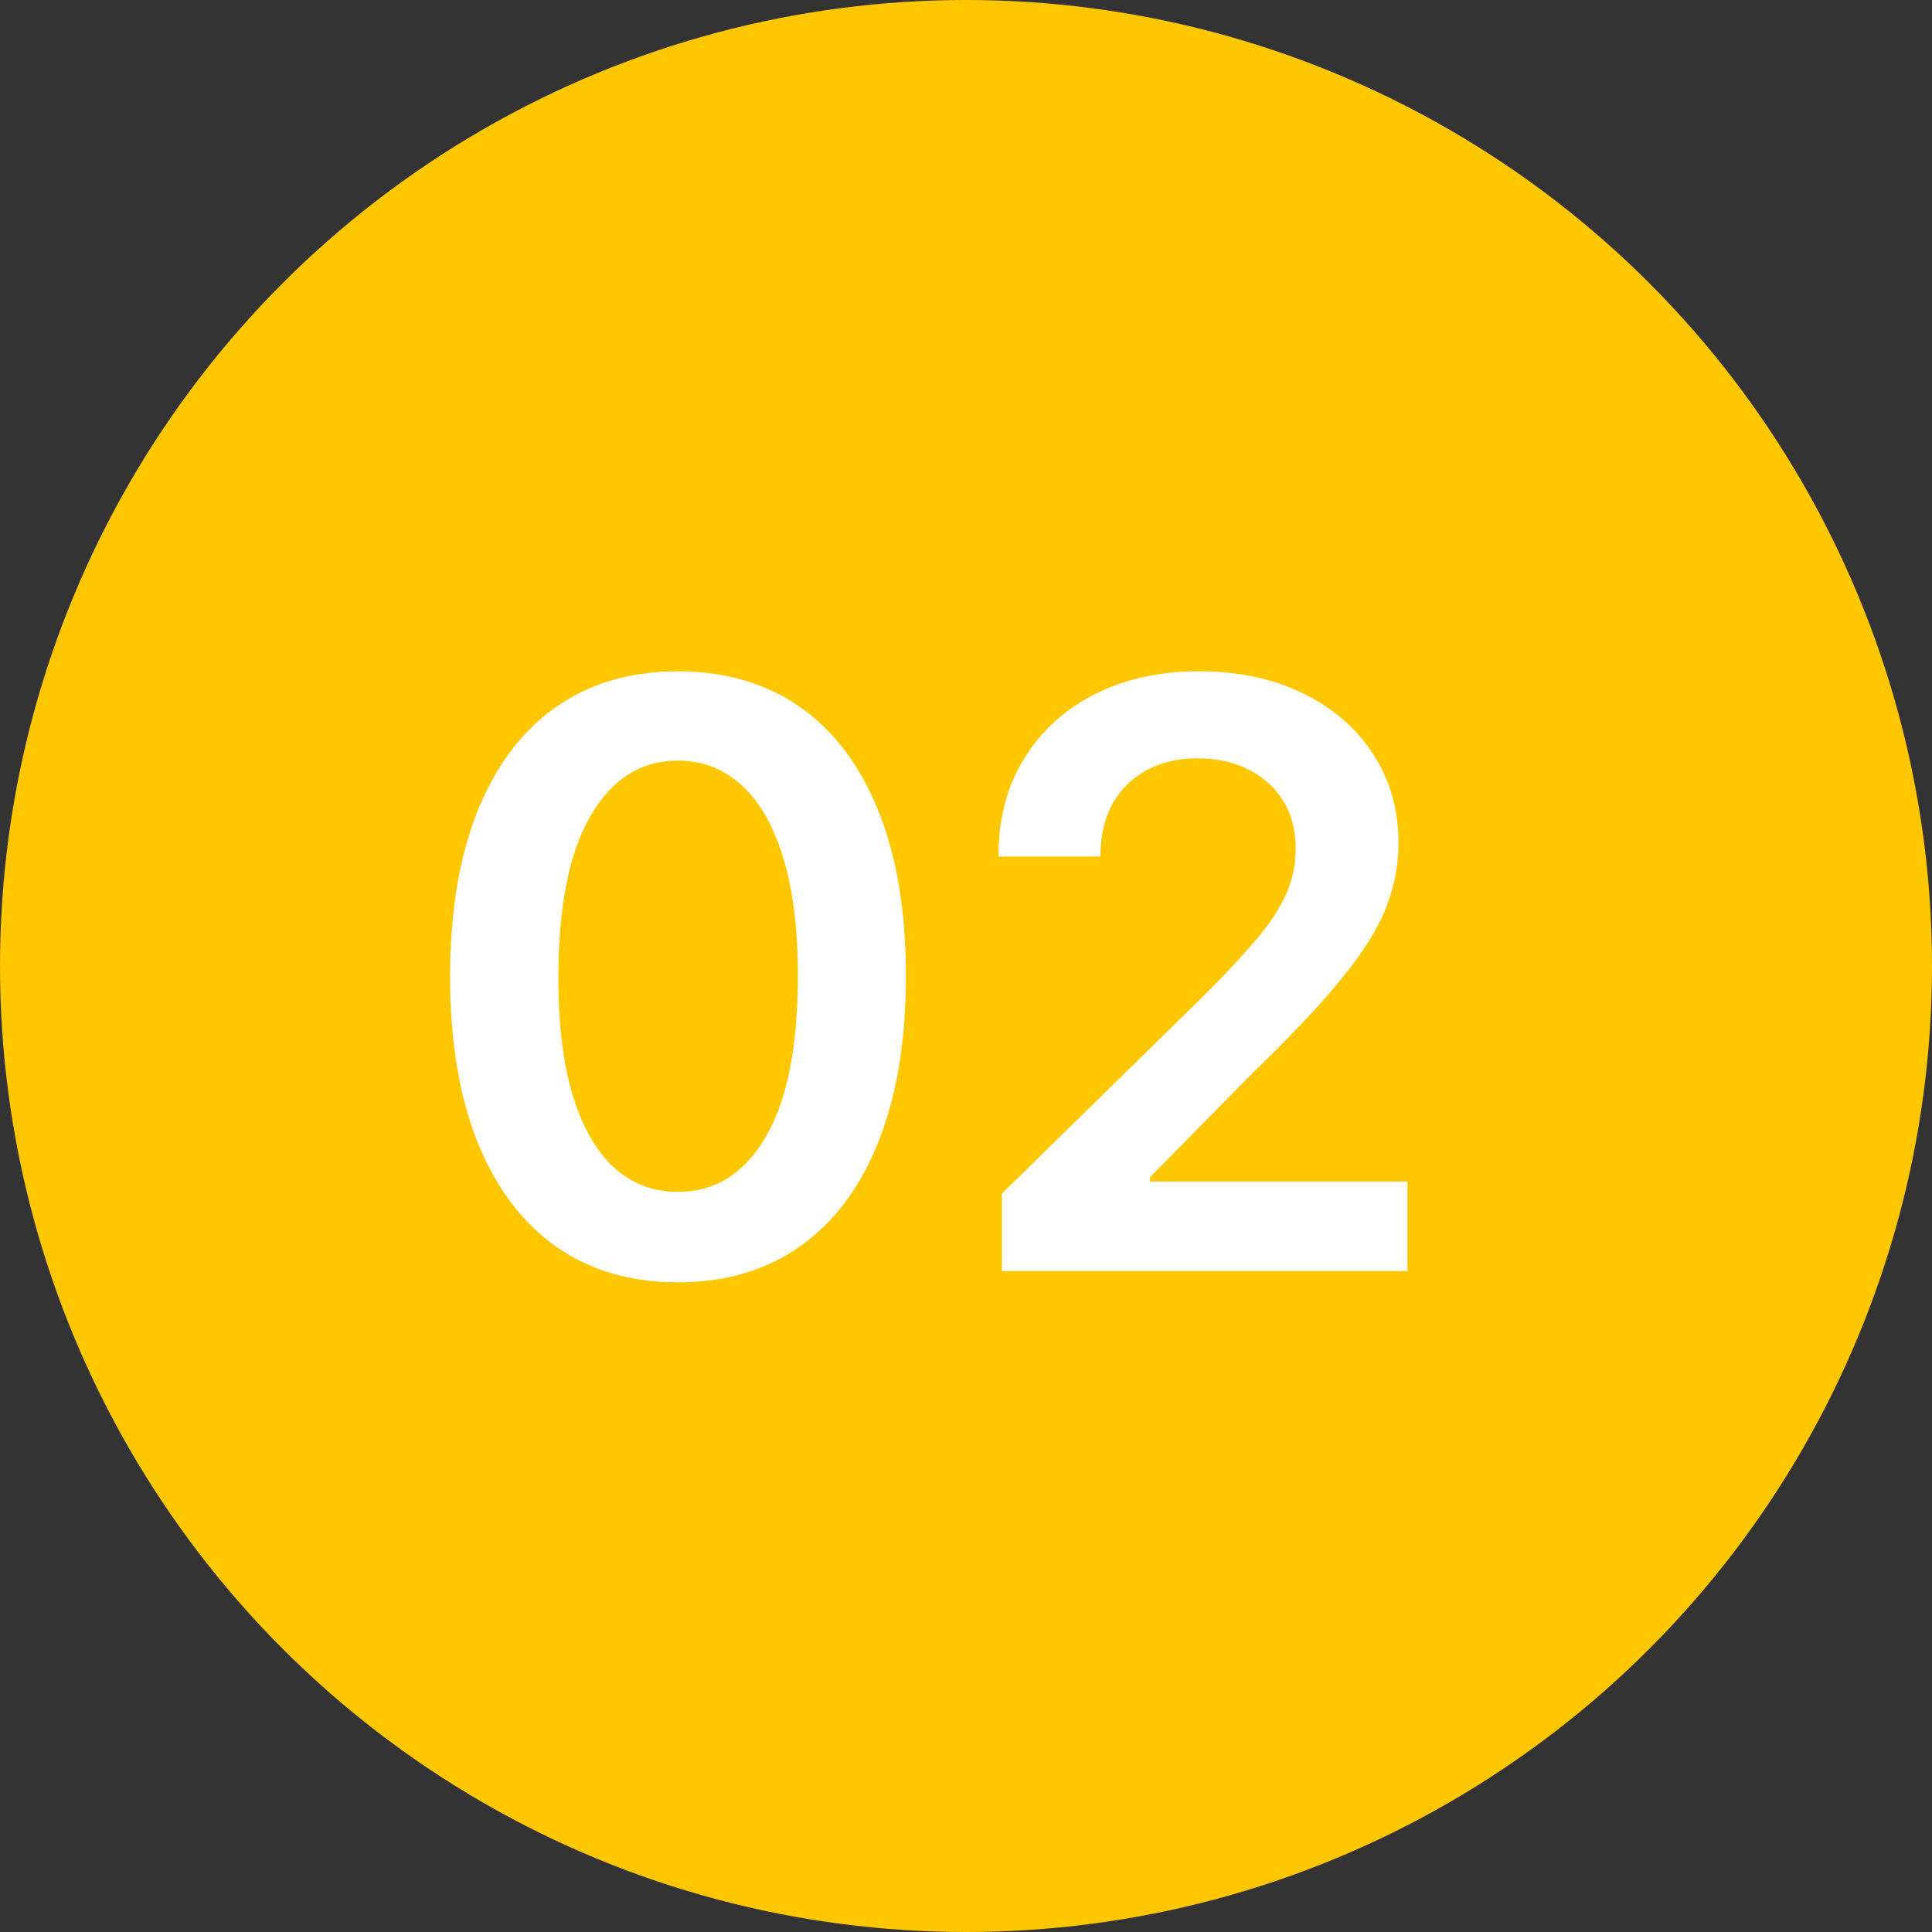 <?xml version="1.0" encoding="UTF-8"?> <svg xmlns="http://www.w3.org/2000/svg" width="38" height="38" viewBox="0 0 38 38" fill="none"><rect x="0" y="0" width="38" height="38" fill="#333333" stroke="none"/><circle cx="19" cy="19" r="19" fill="#FFC700"></circle><path d="M13.335 25.222C12.4 25.222 11.597 24.985 10.926 24.511C10.259 24.034 9.746 23.347 9.386 22.449C9.03 21.547 8.852 20.462 8.852 19.193C8.856 17.924 9.036 16.845 9.392 15.954C9.752 15.061 10.265 14.379 10.932 13.909C11.602 13.439 12.403 13.204 13.335 13.204C14.267 13.204 15.068 13.439 15.739 13.909C16.409 14.379 16.922 15.061 17.278 15.954C17.638 16.849 17.818 17.928 17.818 19.193C17.818 20.466 17.638 21.553 17.278 22.454C16.922 23.352 16.409 24.038 15.739 24.511C15.072 24.985 14.271 25.222 13.335 25.222ZM13.335 23.443C14.062 23.443 14.636 23.085 15.057 22.369C15.481 21.65 15.693 20.591 15.693 19.193C15.693 18.269 15.597 17.492 15.403 16.864C15.21 16.235 14.938 15.761 14.585 15.443C14.233 15.121 13.816 14.96 13.335 14.96C12.612 14.96 12.04 15.32 11.619 16.04C11.199 16.756 10.987 17.807 10.983 19.193C10.979 20.121 11.072 20.901 11.261 21.534C11.454 22.167 11.727 22.644 12.079 22.966C12.432 23.284 12.85 23.443 13.335 23.443ZM19.706 25V23.477L23.746 19.517C24.132 19.127 24.454 18.78 24.712 18.477C24.969 18.174 25.162 17.881 25.291 17.597C25.42 17.312 25.484 17.009 25.484 16.688C25.484 16.32 25.401 16.006 25.234 15.744C25.068 15.479 24.838 15.275 24.547 15.131C24.255 14.987 23.924 14.915 23.553 14.915C23.17 14.915 22.835 14.994 22.547 15.153C22.259 15.309 22.035 15.53 21.876 15.818C21.721 16.106 21.643 16.449 21.643 16.847H19.638C19.638 16.108 19.806 15.466 20.143 14.921C20.481 14.375 20.945 13.953 21.535 13.653C22.13 13.354 22.812 13.204 23.581 13.204C24.361 13.204 25.047 13.35 25.638 13.642C26.229 13.934 26.687 14.333 27.013 14.841C27.342 15.348 27.507 15.928 27.507 16.579C27.507 17.015 27.424 17.443 27.257 17.864C27.09 18.284 26.797 18.75 26.376 19.261C25.96 19.773 25.375 20.392 24.621 21.119L22.615 23.159V23.239H27.683V25H19.706Z" fill="white"></path></svg> 